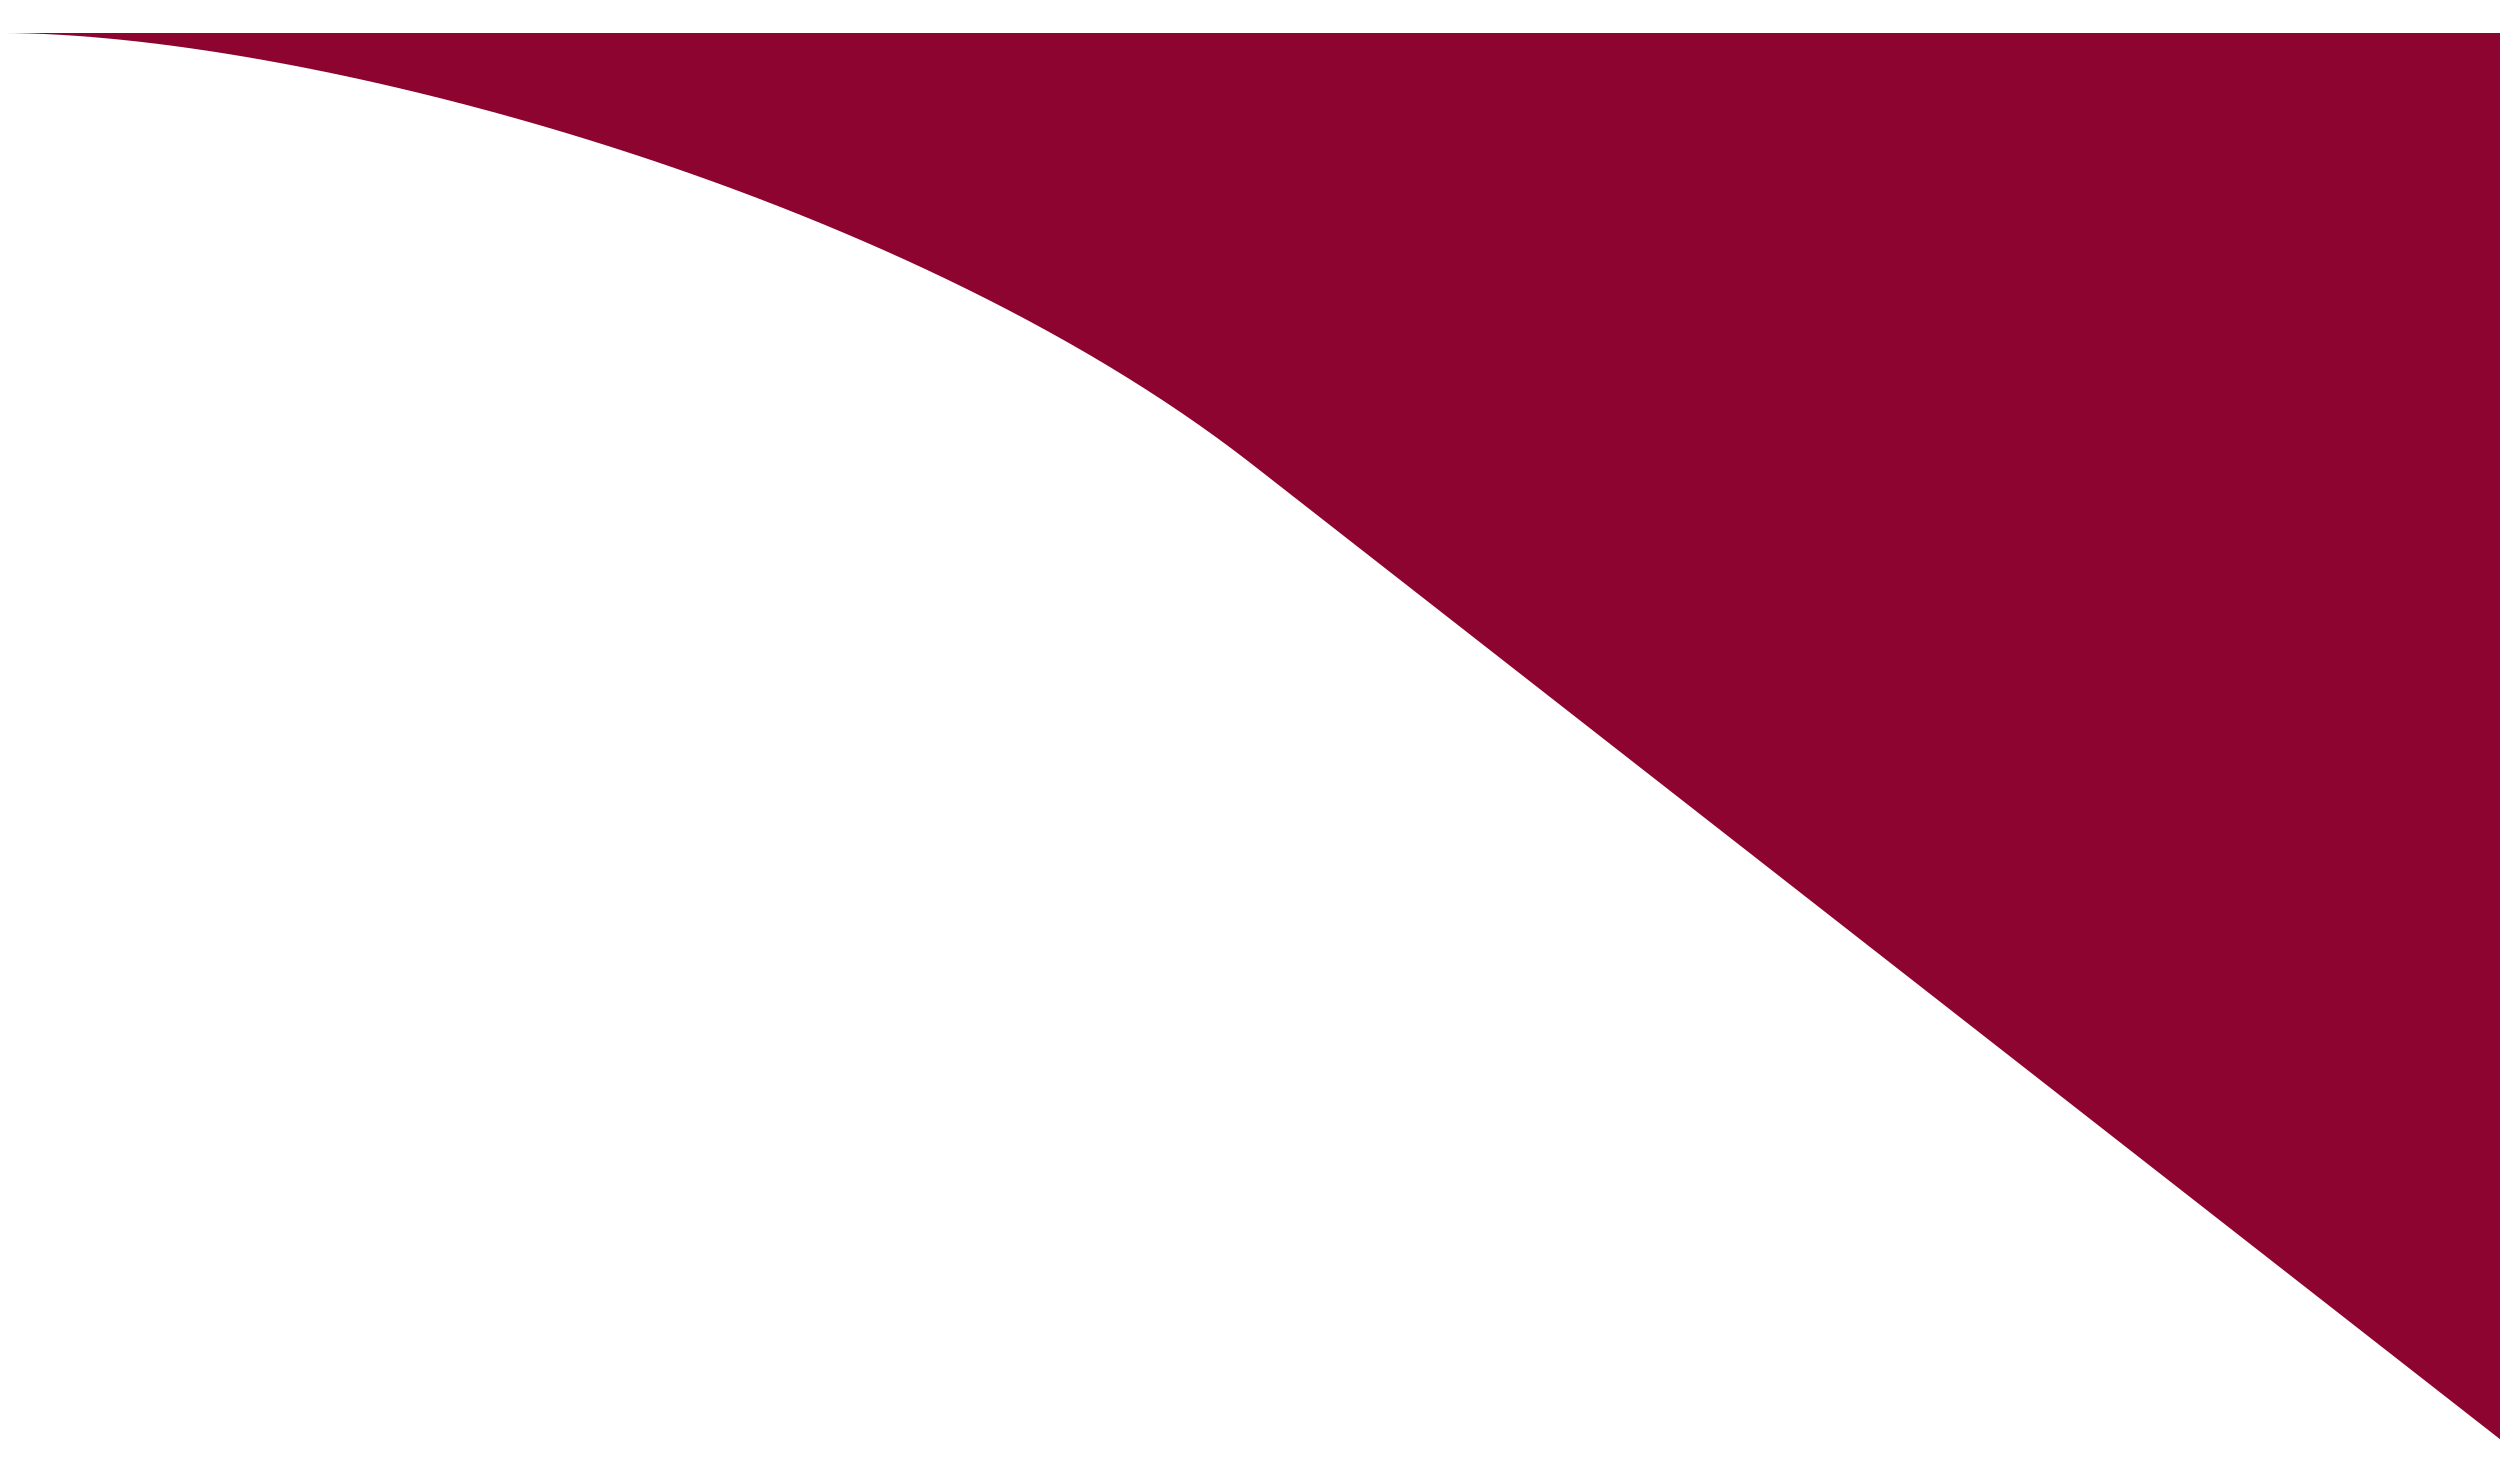 <?xml version="1.0" encoding="UTF-8"?>
<svg xmlns="http://www.w3.org/2000/svg" width="32" height="19" viewBox="0 0 32 19" fill="none">
  <path d="M32 0.422H0C3.843 0.422 11.5 2.422 16 5.922L32 18.422V0.422Z" fill="#8E0431"></path>
</svg>
